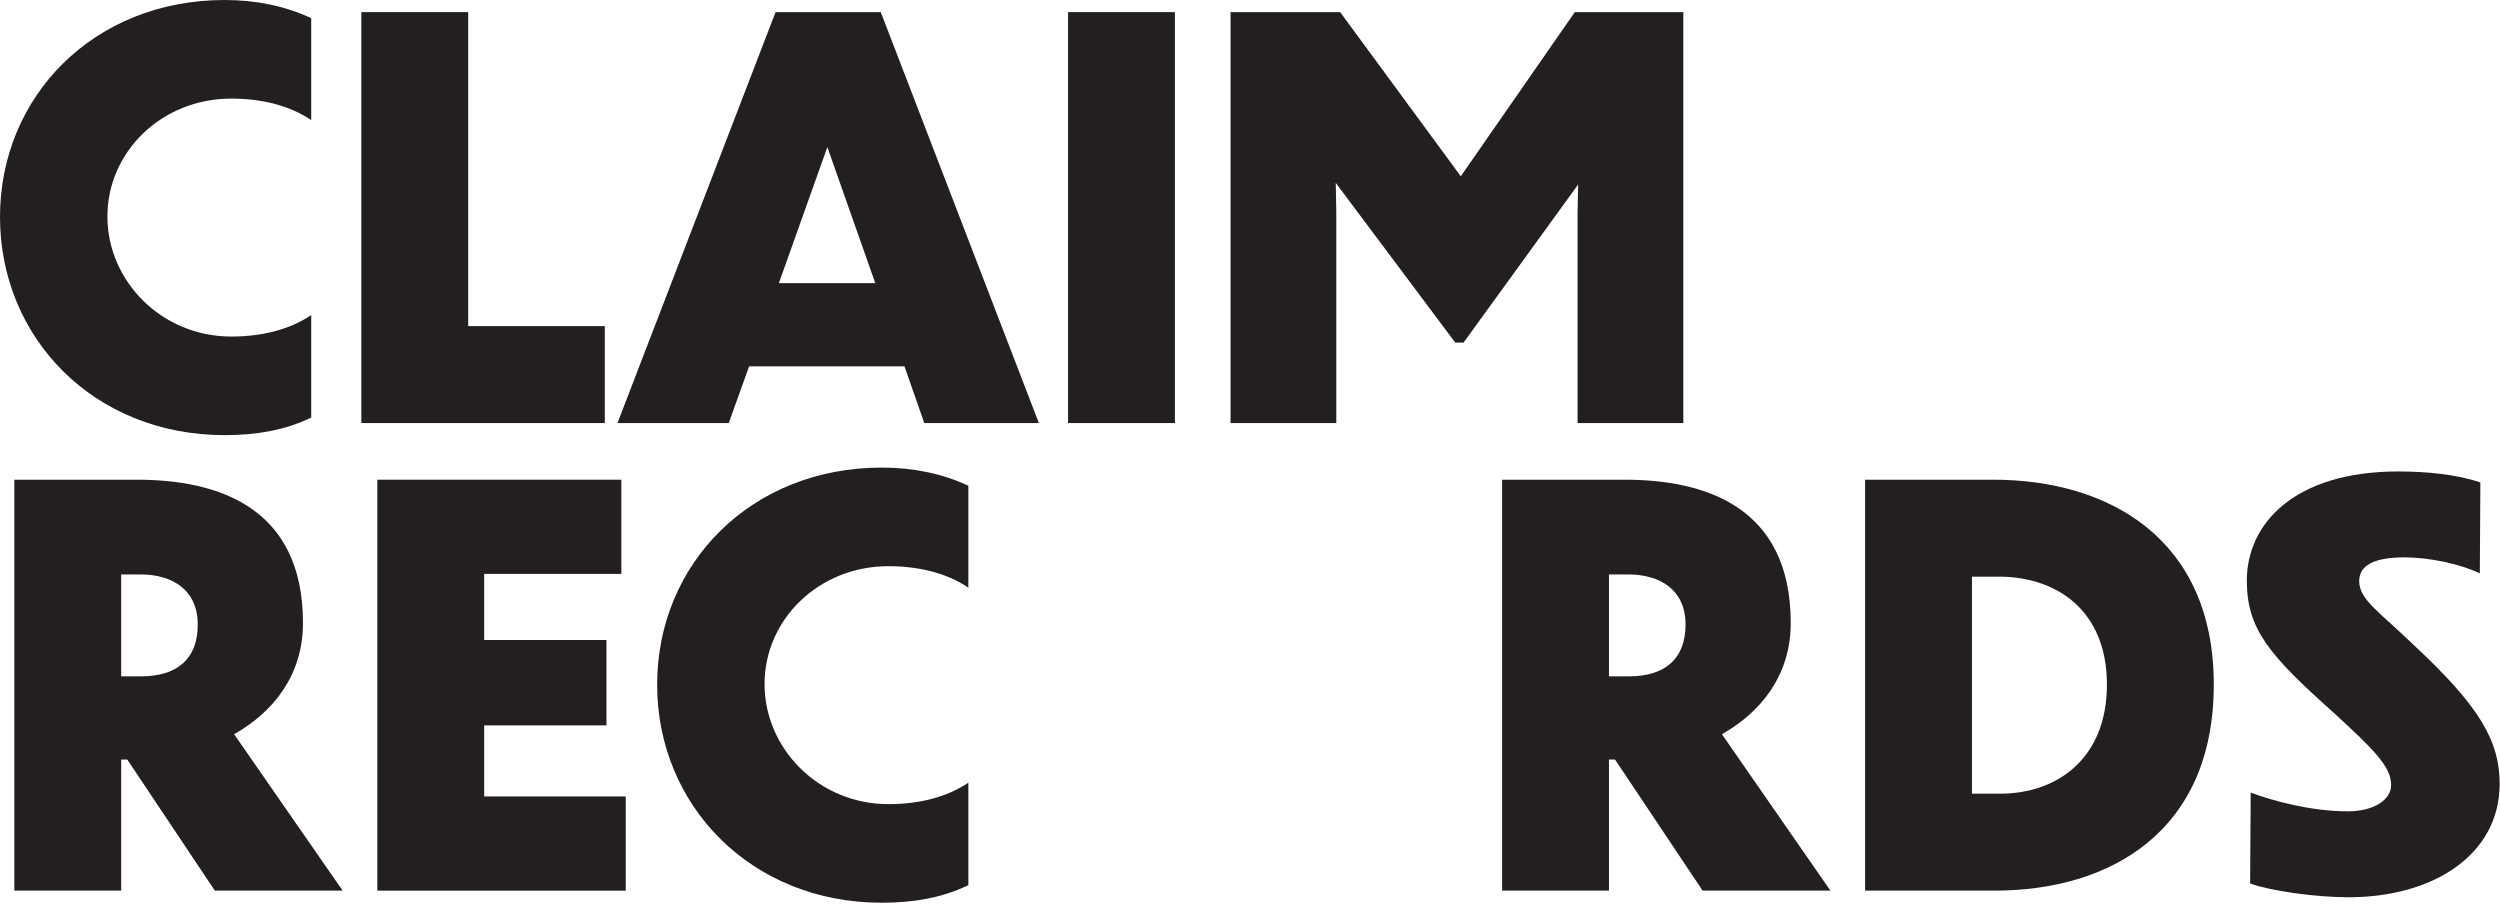 <svg width="1996" height="722" viewBox="0 0 1996 722" fill="none" xmlns="http://www.w3.org/2000/svg">
<g clip-path="url(#clip0_1_235)">
<path d="M248.48 95.87C230.89 84 208.46 78.72 184.71 78.72C128.86 78.72 85.76 121.38 85.76 172.83C85.76 224.28 128.86 268.7 184.71 268.7C208.46 268.7 230.89 263.42 248.48 251.55V333.35C227.81 343.47 204.5 347.42 179.43 347.42C74.76 347.43 0 269.59 0 173.28C0 76.97 74.76 0 179.43 0C204.5 0 227.81 4.84 248.48 14.51V95.87Z" fill="#231F20"/>
<path d="M373.82 9.68V260.36H482.89V337.76H288.5V9.68H373.82Z" fill="#231F20"/>
<path d="M722.12 292.46H598.1L581.83 337.76H492.99L619.21 9.68H703.21L829.43 337.76H737.95L722.12 292.46ZM698.82 226.05L660.56 117.42L621.86 226.05H698.82Z" fill="#231F20"/>
<path d="M852.73 9.68H938.05V337.76H852.73V9.68Z" fill="#231F20"/>
<path d="M1066.9 337.76H982.46V9.68H1069.98L1166.29 140.74L1257.33 9.68H1343.97V337.76H1259.53V169.76L1259.97 147.33L1168.49 273.55H1161.89L1066.46 146.01L1066.9 169.32V337.76Z" fill="#231F20"/>
<path d="M101.59 606.41H96.75V711.08H11.44V383H109.51C172.84 383 241.89 404.11 241.89 497.34C241.89 539.12 218.14 568.59 186.92 586.18L273.56 711.08H171.53L101.6 606.41H101.59ZM96.75 458.64V540H112.58C141.17 540 157.88 526.37 157.88 498.66C157.88 470.95 137.65 458.64 112.14 458.64H96.75Z" fill="#231F20"/>
<path d="M301.25 383H496.08V458.2H386.57V510.98H484.2V579.15H386.57V635.88H499.6V711.09H301.25V383.01V383Z" fill="#231F20"/>
<path d="M773.14 469.19C755.55 457.32 733.12 452.04 709.37 452.04C653.52 452.04 610.42 494.7 610.42 546.15C610.42 597.6 653.52 642.03 709.37 642.03C733.12 642.03 755.55 636.75 773.14 624.88V706.68C752.47 716.8 729.16 720.75 704.09 720.75C599.42 720.75 524.66 642.91 524.66 546.59C524.66 450.27 599.42 373.31 704.09 373.31C729.16 373.31 752.47 378.15 773.14 387.82V469.18V469.19Z" fill="#231F20"/>
<path d="M1289.44 606.41H1284.6V711.08H1199.28V383H1297.35C1360.68 383 1429.73 404.11 1429.73 497.34C1429.73 539.12 1405.98 568.59 1374.76 586.18L1461.4 711.08H1359.37L1289.44 606.41ZM1284.6 458.64V540H1300.43C1329.02 540 1345.73 526.37 1345.73 498.66C1345.73 470.95 1325.5 458.64 1299.99 458.64H1284.6Z" fill="#231F20"/>
<path d="M1489.09 383H1591.56C1683.04 383 1767.48 429.62 1767.48 546.6C1767.48 663.58 1685.24 711.08 1592.44 711.08H1489.09V383ZM1574.41 633.67H1596.84C1642.58 633.67 1682.16 605.52 1682.16 546.59C1682.16 487.66 1642.58 460.83 1596.84 460.39H1574.41V633.67Z" fill="#231F20"/>
<path d="M1979.89 457.76C1964.06 450.28 1939.87 445.01 1919.64 445.01C1895.89 445.01 1883.58 451.17 1883.58 463.92C1883.58 478.87 1899.85 488.55 1927.56 515.38C1979.45 563.76 1995.73 591.46 1995.73 625.77C1995.73 682.5 1942.52 716.37 1875.23 716.37C1849.28 716.37 1813.66 711.53 1796.51 705.38L1796.95 632.81C1814.54 639.41 1845.33 647.76 1874.35 647.76C1895.46 647.76 1909.09 638.52 1909.09 626.65C1909.09 611.7 1894.14 597.62 1864.67 570.36C1811.89 523.3 1793.86 502.63 1793.86 463.49C1793.86 418.63 1831.24 376.41 1914.8 376.41C1936.35 376.41 1961.42 378.61 1980.33 385.21L1979.89 457.78V457.76Z" fill="#231F20"/>
</g>
<defs>
<clipPath id="clip0_1_235">
<rect width="1995.72" height="721.63" fill="white"/>
</clipPath>
</defs>
</svg>
